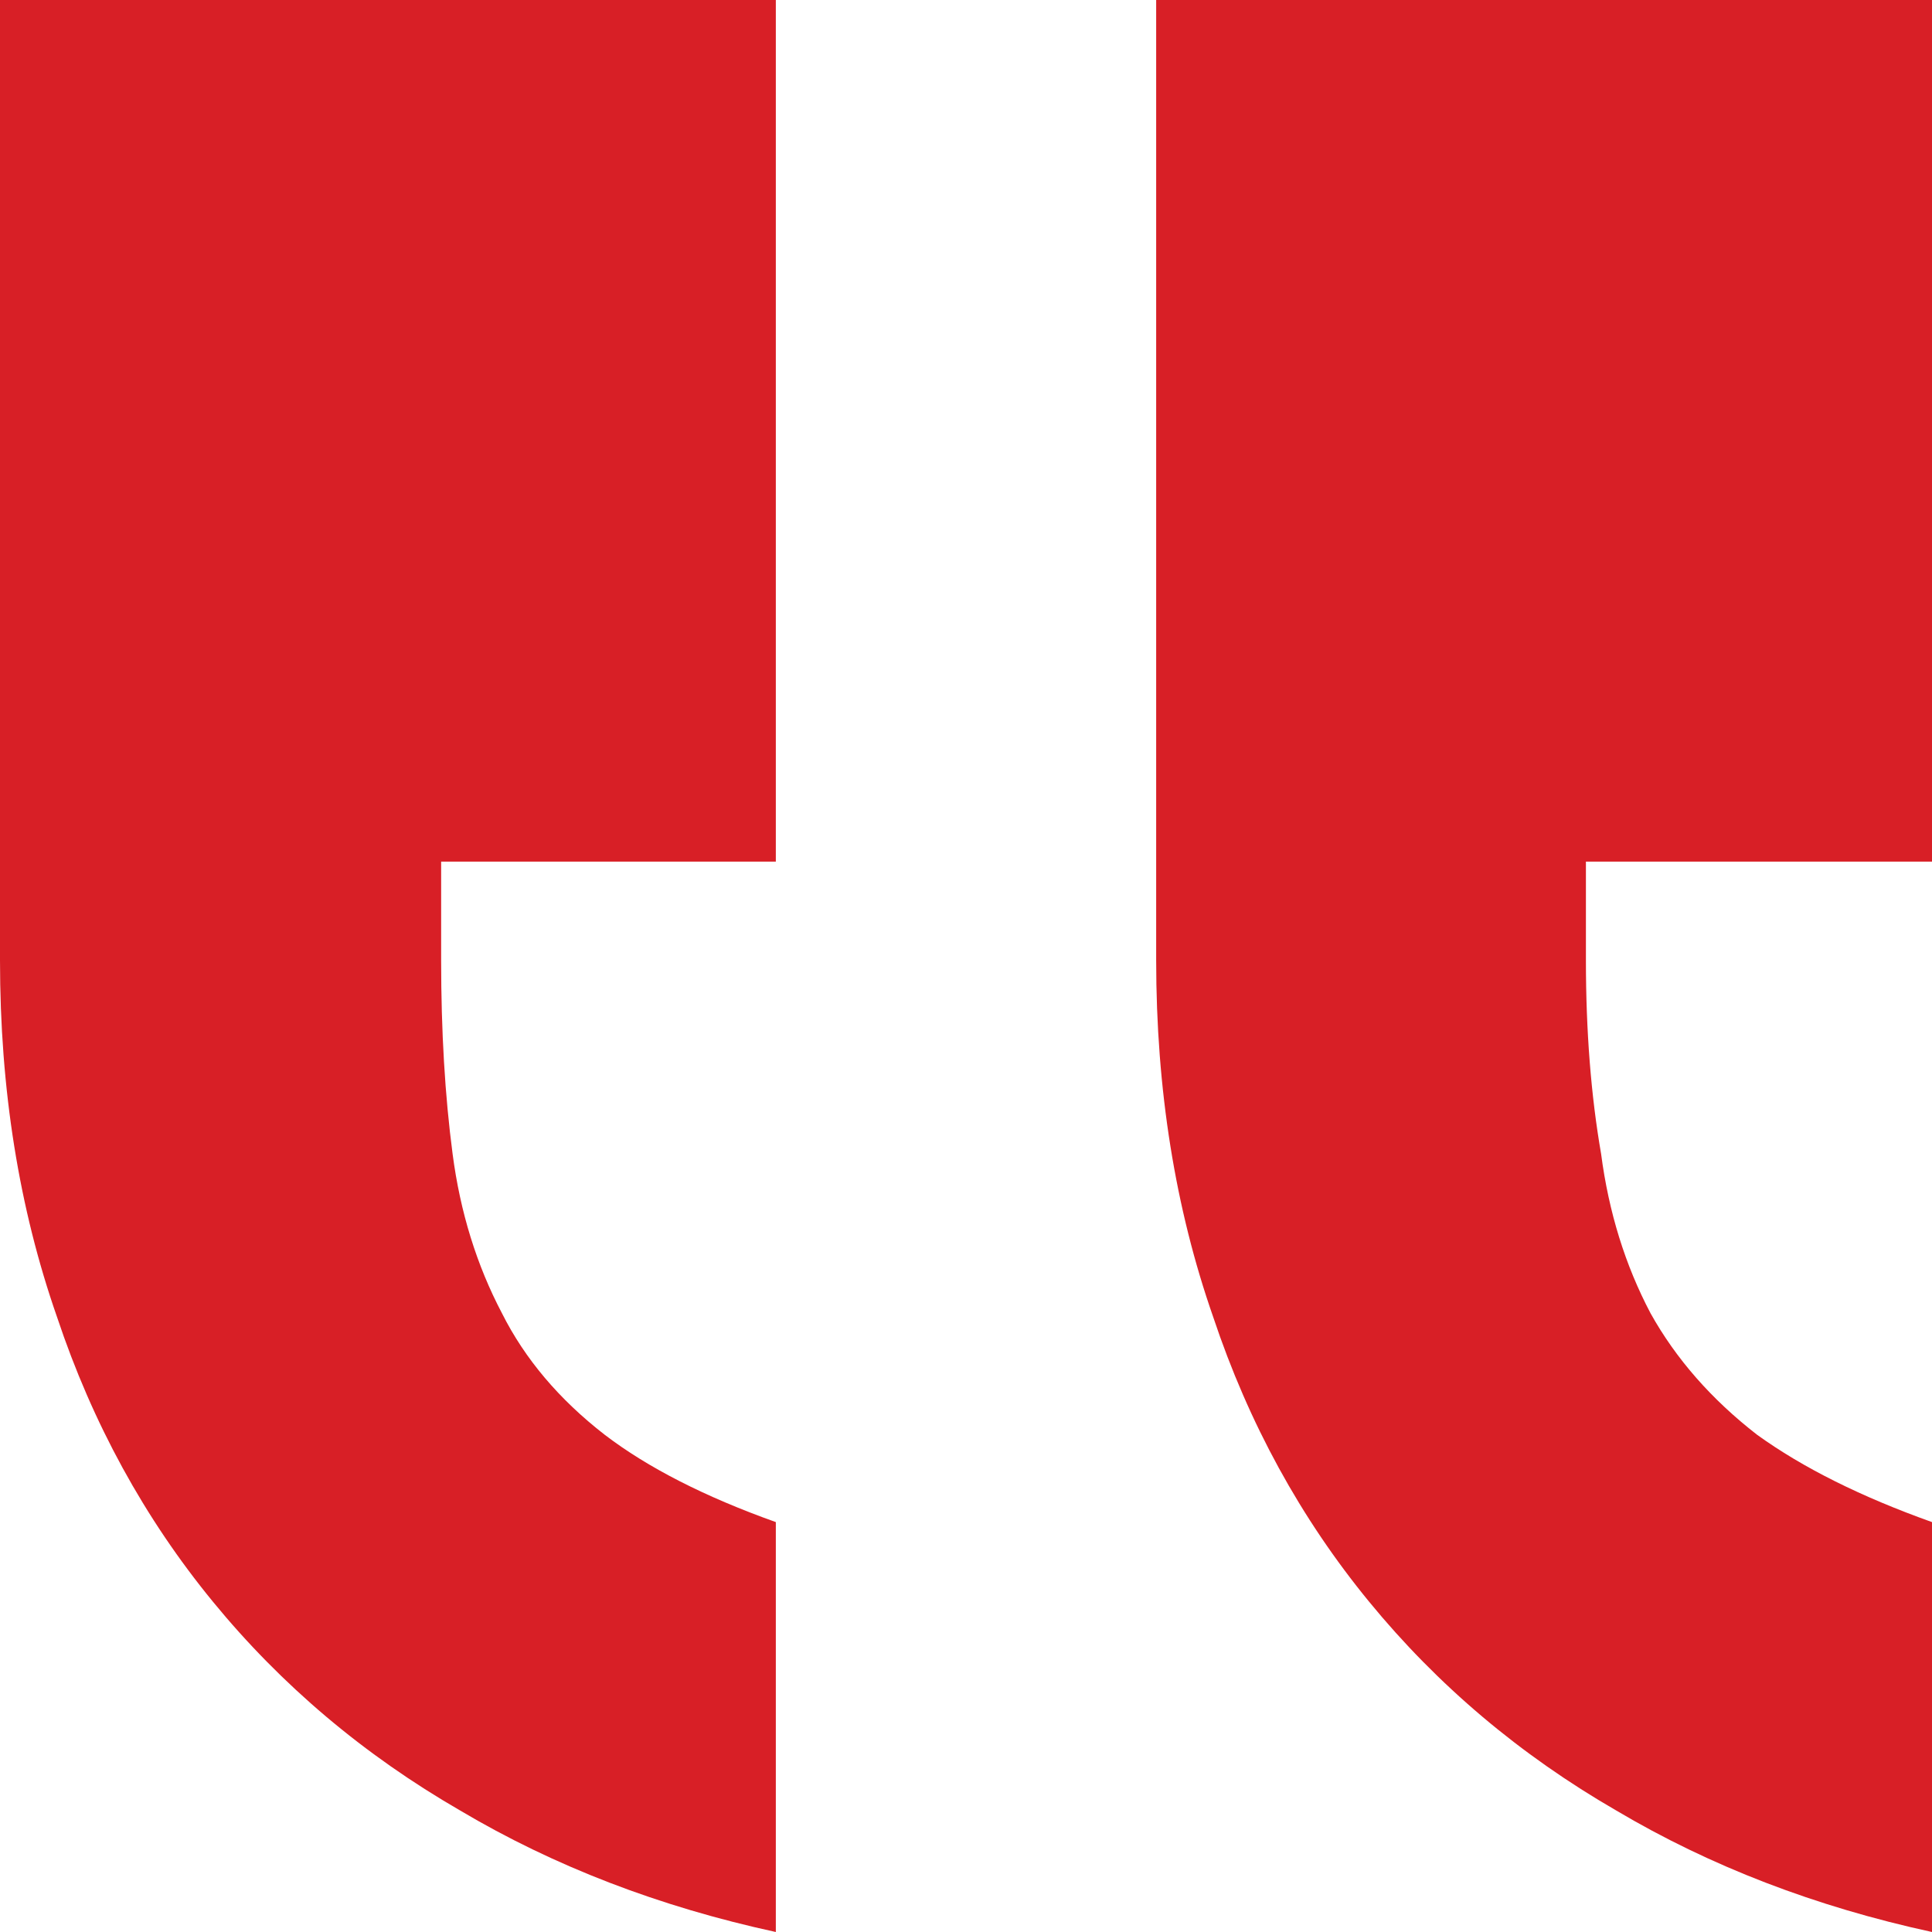 <svg xmlns="http://www.w3.org/2000/svg" width="30" height="30" viewBox="0 0 30 30" fill="none"><path d="M17.953 0V14.912C17.953 16.916 18.248 18.762 18.839 20.452C19.39 22.102 20.197 23.576 21.26 24.872C22.323 26.169 23.602 27.25 25.098 28.114C26.555 28.978 28.189 29.607 30 30V23.635C28.898 23.242 27.992 22.79 27.284 22.279C26.575 21.729 26.024 21.1 25.63 20.393C25.236 19.646 24.98 18.821 24.862 17.918C24.705 17.014 24.626 16.012 24.626 14.912V13.379H30V0H17.953ZM0 0V14.912C0 16.916 0.295 18.762 0.886 20.452C1.437 22.102 2.244 23.576 3.307 24.872C4.37 26.169 5.65 27.25 7.146 28.114C8.602 28.978 10.236 29.607 12.047 30V23.635C10.945 23.242 10.059 22.79 9.39 22.279C8.681 21.729 8.15 21.1 7.795 20.393C7.402 19.646 7.146 18.821 7.028 17.918C6.909 17.014 6.85 16.012 6.85 14.912V13.379H12.047V0H0Z" fill="#D81F26"></path></svg>